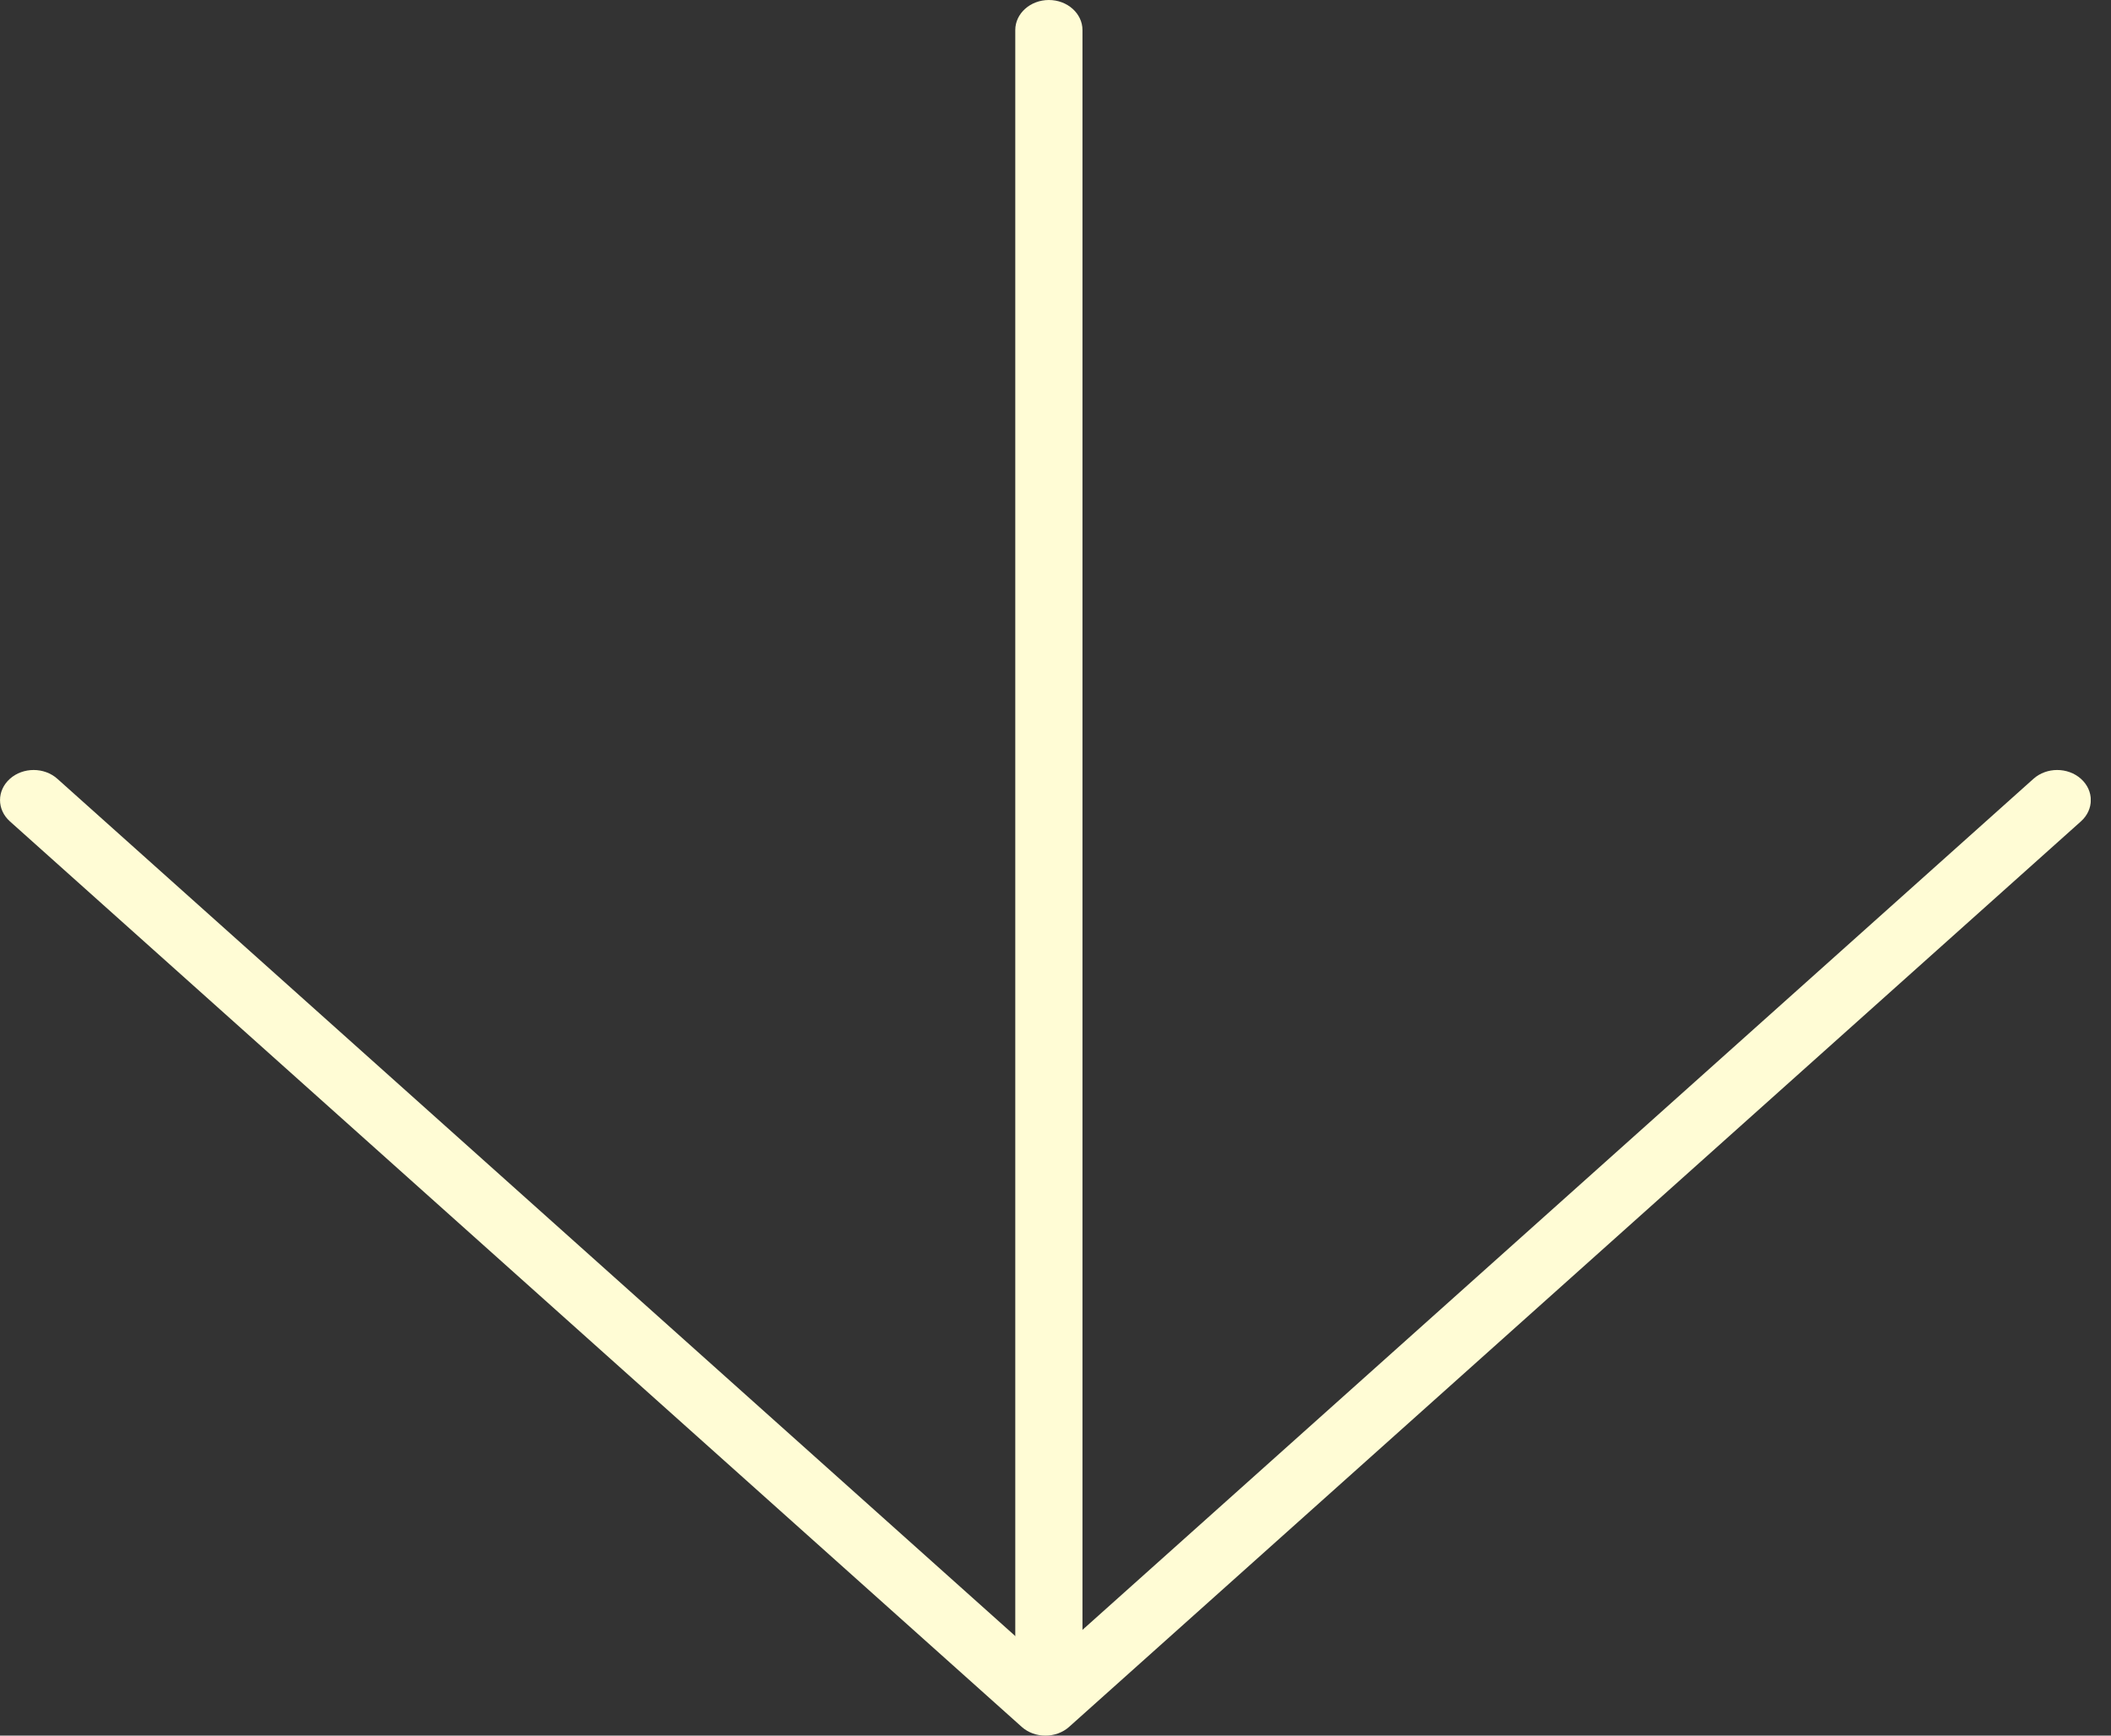 <?xml version="1.0" encoding="UTF-8"?>
<svg xmlns="http://www.w3.org/2000/svg" width="90" height="74" viewBox="0 0 90 74" fill="none">
  <rect x="0" y="0" width="90" height="74" fill="#333333" stroke="none"/>
  <g clip-path="url(#clip0_3_390)">
    <path d="M44.718 73.707C43.928 73.707 43.285 73.132 43.285 72.425V1.282C43.285 0.575 43.928 0 44.718 0C45.507 0 46.15 0.575 46.15 1.282V72.425C46.15 73.132 45.507 73.707 44.718 73.707Z" fill="#FFFCD5"></path>
    <path d="M44.57 74C44.202 74 43.838 73.876 43.559 73.626L0.421 35.019C-0.139 34.517 -0.139 33.708 0.421 33.206C0.982 32.704 1.886 32.704 2.447 33.206L44.57 70.905L86.693 33.206C87.254 32.704 88.158 32.704 88.719 33.206C89.28 33.708 89.28 34.517 88.719 35.019L45.581 73.626C45.303 73.876 44.934 74 44.57 74Z" fill="#FFFCD5"></path>
  </g>
  <defs>
    <clipPath id="clip0_3_390">
      <rect width="89.136" height="74" fill="white"></rect>
    </clipPath>
  </defs>
</svg>
